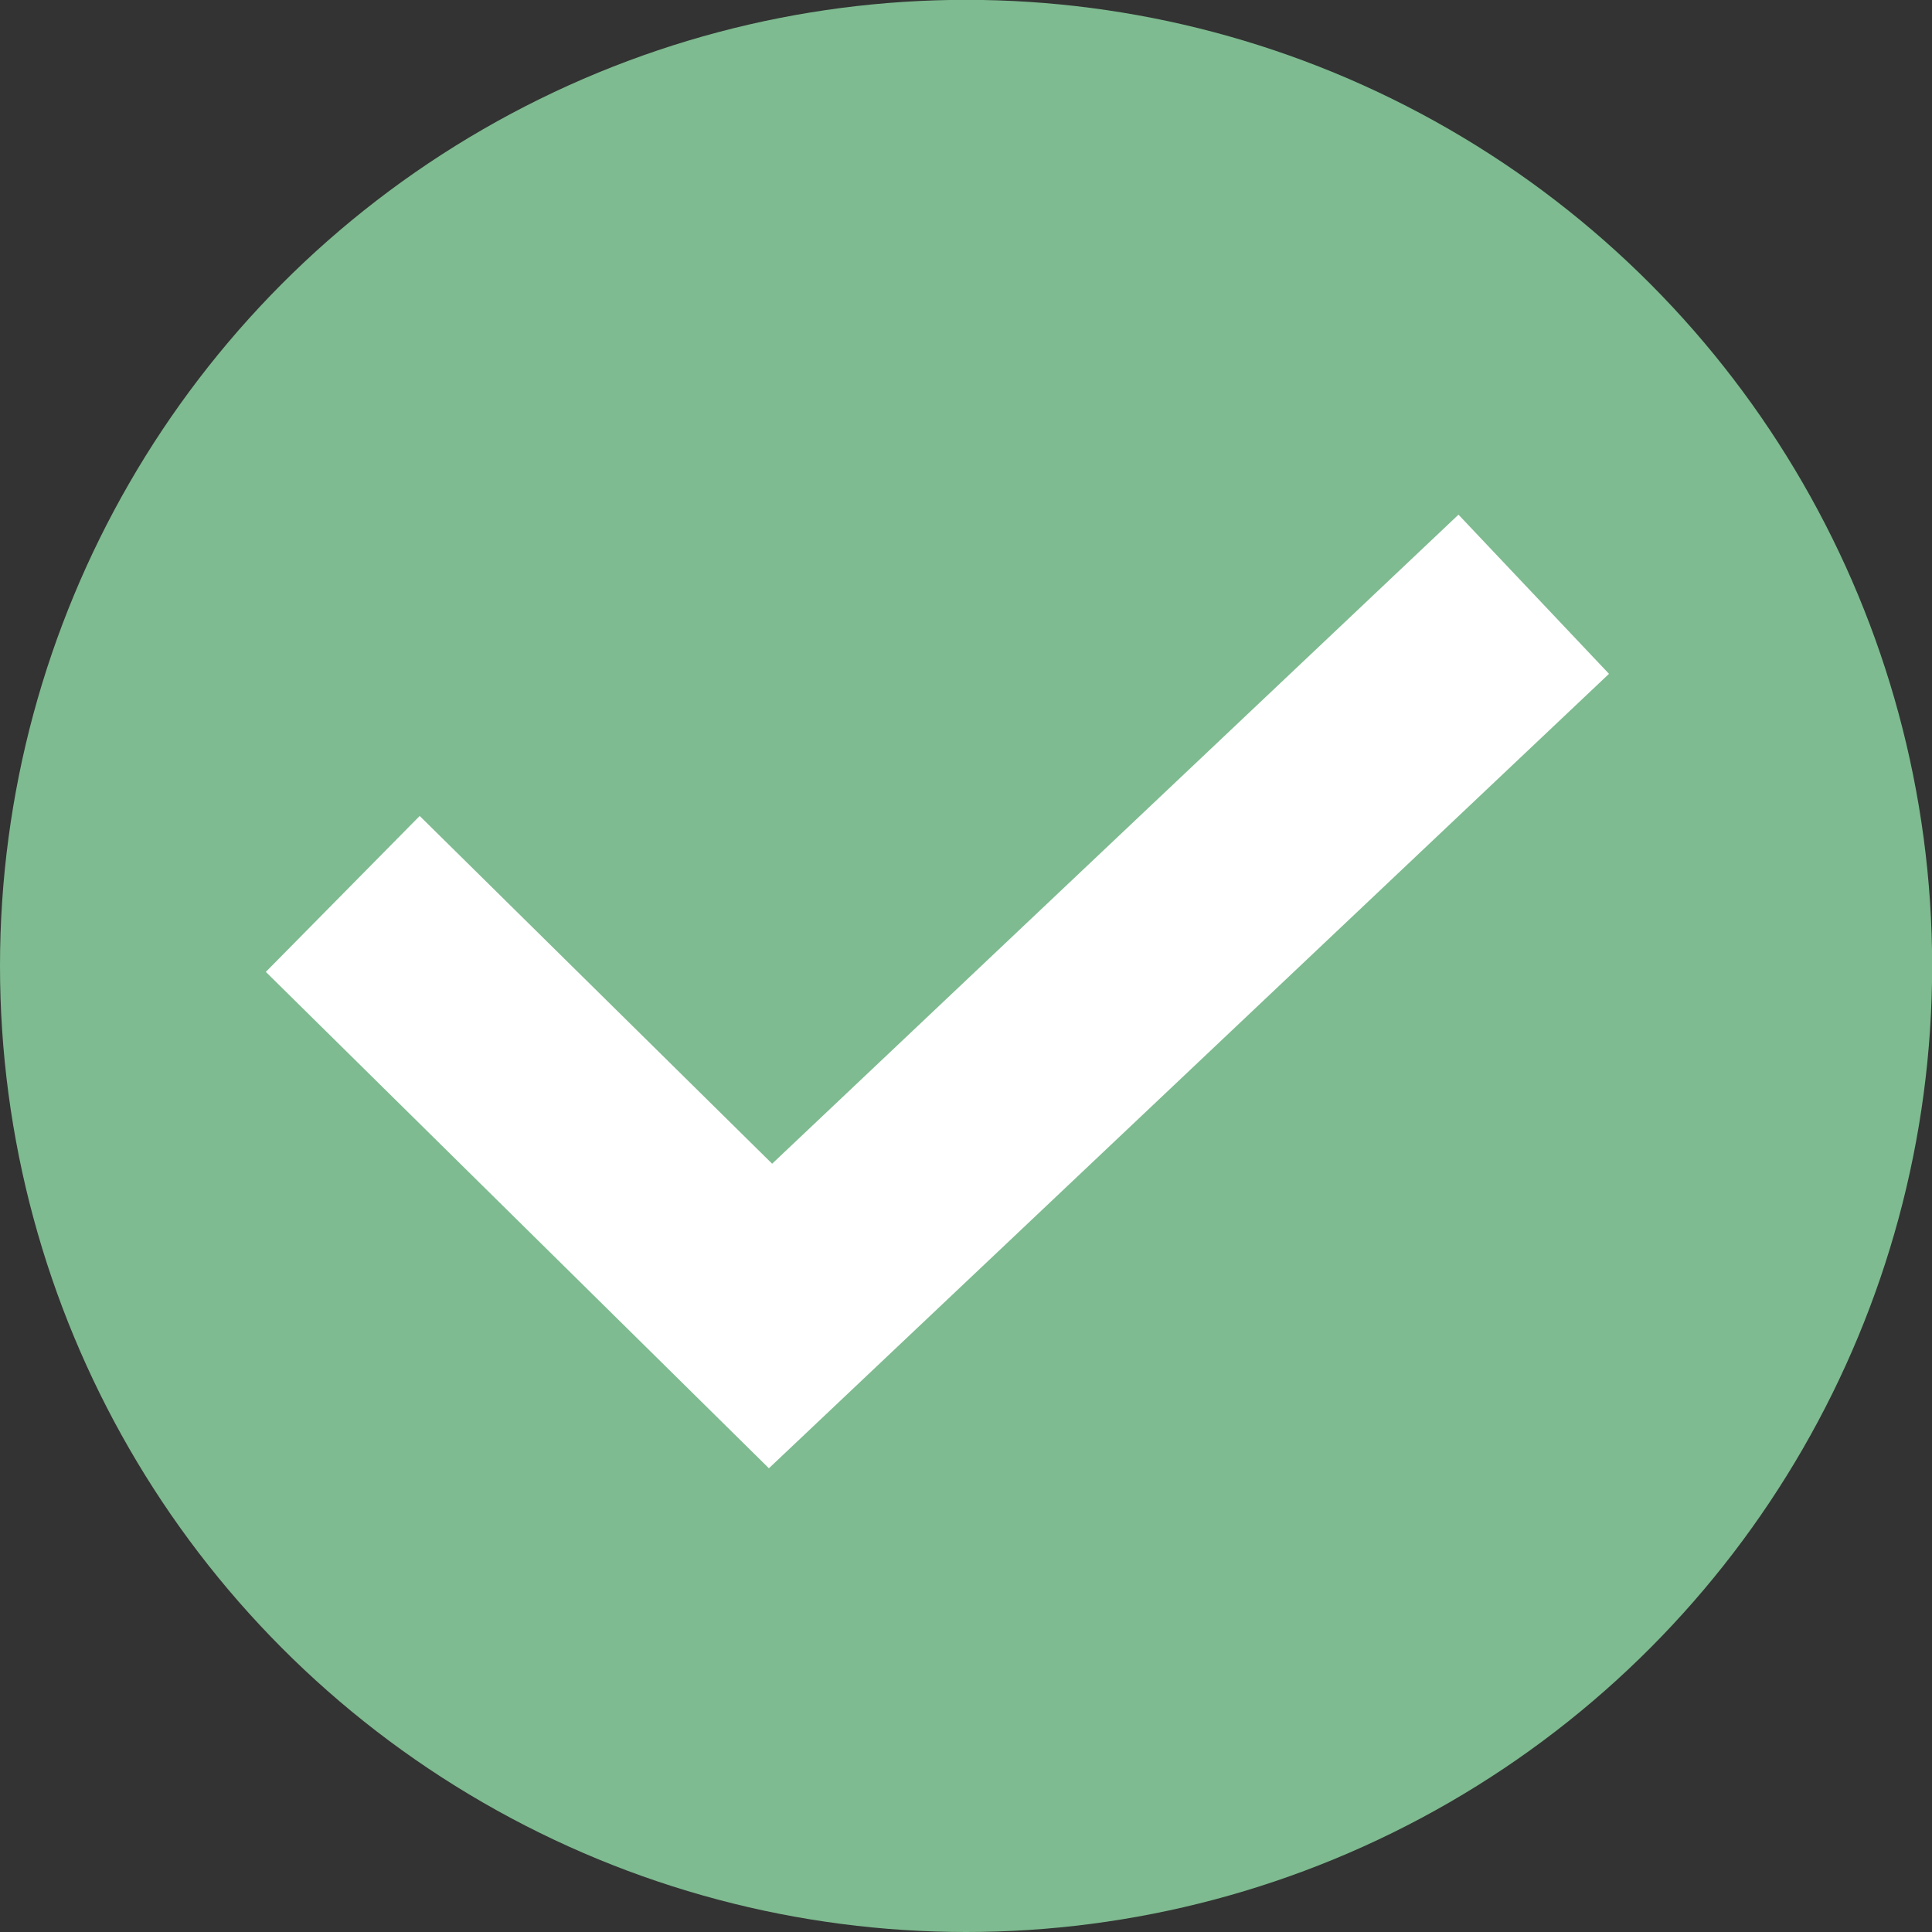 <?xml version="1.0" encoding="UTF-8" standalone="no"?>
<!-- Created with Inkscape (http://www.inkscape.org/) -->

<svg
   xmlns:dc="http://purl.org/dc/elements/1.1/"
   xmlns:cc="http://creativecommons.org/ns#"
   xmlns:rdf="http://www.w3.org/1999/02/22-rdf-syntax-ns#"
   xmlns:svg="http://www.w3.org/2000/svg"
   xmlns="http://www.w3.org/2000/svg"
   xmlns:sodipodi="http://sodipodi.sourceforge.net/DTD/sodipodi-0.dtd"
   xmlns:inkscape="http://www.inkscape.org/namespaces/inkscape"
   width="50"
   height="50"
   viewBox="0 0 13.229 13.229"
   version="1.1"
   id="svg8"
   inkscape:version="0.92.3 (2405546, 2018-03-11)"
   sodipodi:docname="my-store-checkmark.svg">
  <rect x="0" y="0" width="13.229" height="13.229" fill="#333333" stroke="none"/>
  <defs
     id="defs2" />
  <sodipodi:namedview
     id="base"
     pagecolor="#ffffff"
     bordercolor="#666666"
     borderopacity="1.0"
     inkscape:pageopacity="0.0"
     inkscape:pageshadow="2"
     inkscape:zoom="5.6"
     inkscape:cx="28.996387"
     inkscape:cy="32.669598"
     inkscape:document-units="mm"
     inkscape:current-layer="layer1"
     showgrid="false"
     units="px"
     inkscape:window-width="1016"
     inkscape:window-height="654"
     inkscape:window-x="800"
     inkscape:window-y="218"
     inkscape:window-maximized="0" />
  <g
     inkscape:label="Layer 1"
     inkscape:groupmode="layer"
     id="layer1"
     transform="translate(0,-283.771)">
    <circle
       style="fill:#7ebb90;fill-opacity:1;stroke:none;stroke-width:0.884;stroke-linecap:round;stroke-miterlimit:4;stroke-dasharray:none;stroke-opacity:0.941"
       id="path4520"
       cx="6.615"
       cy="290.385"
       r="6.615" />
    <path
       style="fill:none;stroke:#ffffff;stroke-width:1.5;stroke-linecap:butt;stroke-linejoin:miter;stroke-opacity:1"
       d="m 2.347,289.892 2.929,2.89 5.226,-4.942"
       id="path4522"
       inkscape:connector-curvature="0"
       sodipodi:nodetypes="ccc" />
  </g>
</svg>

